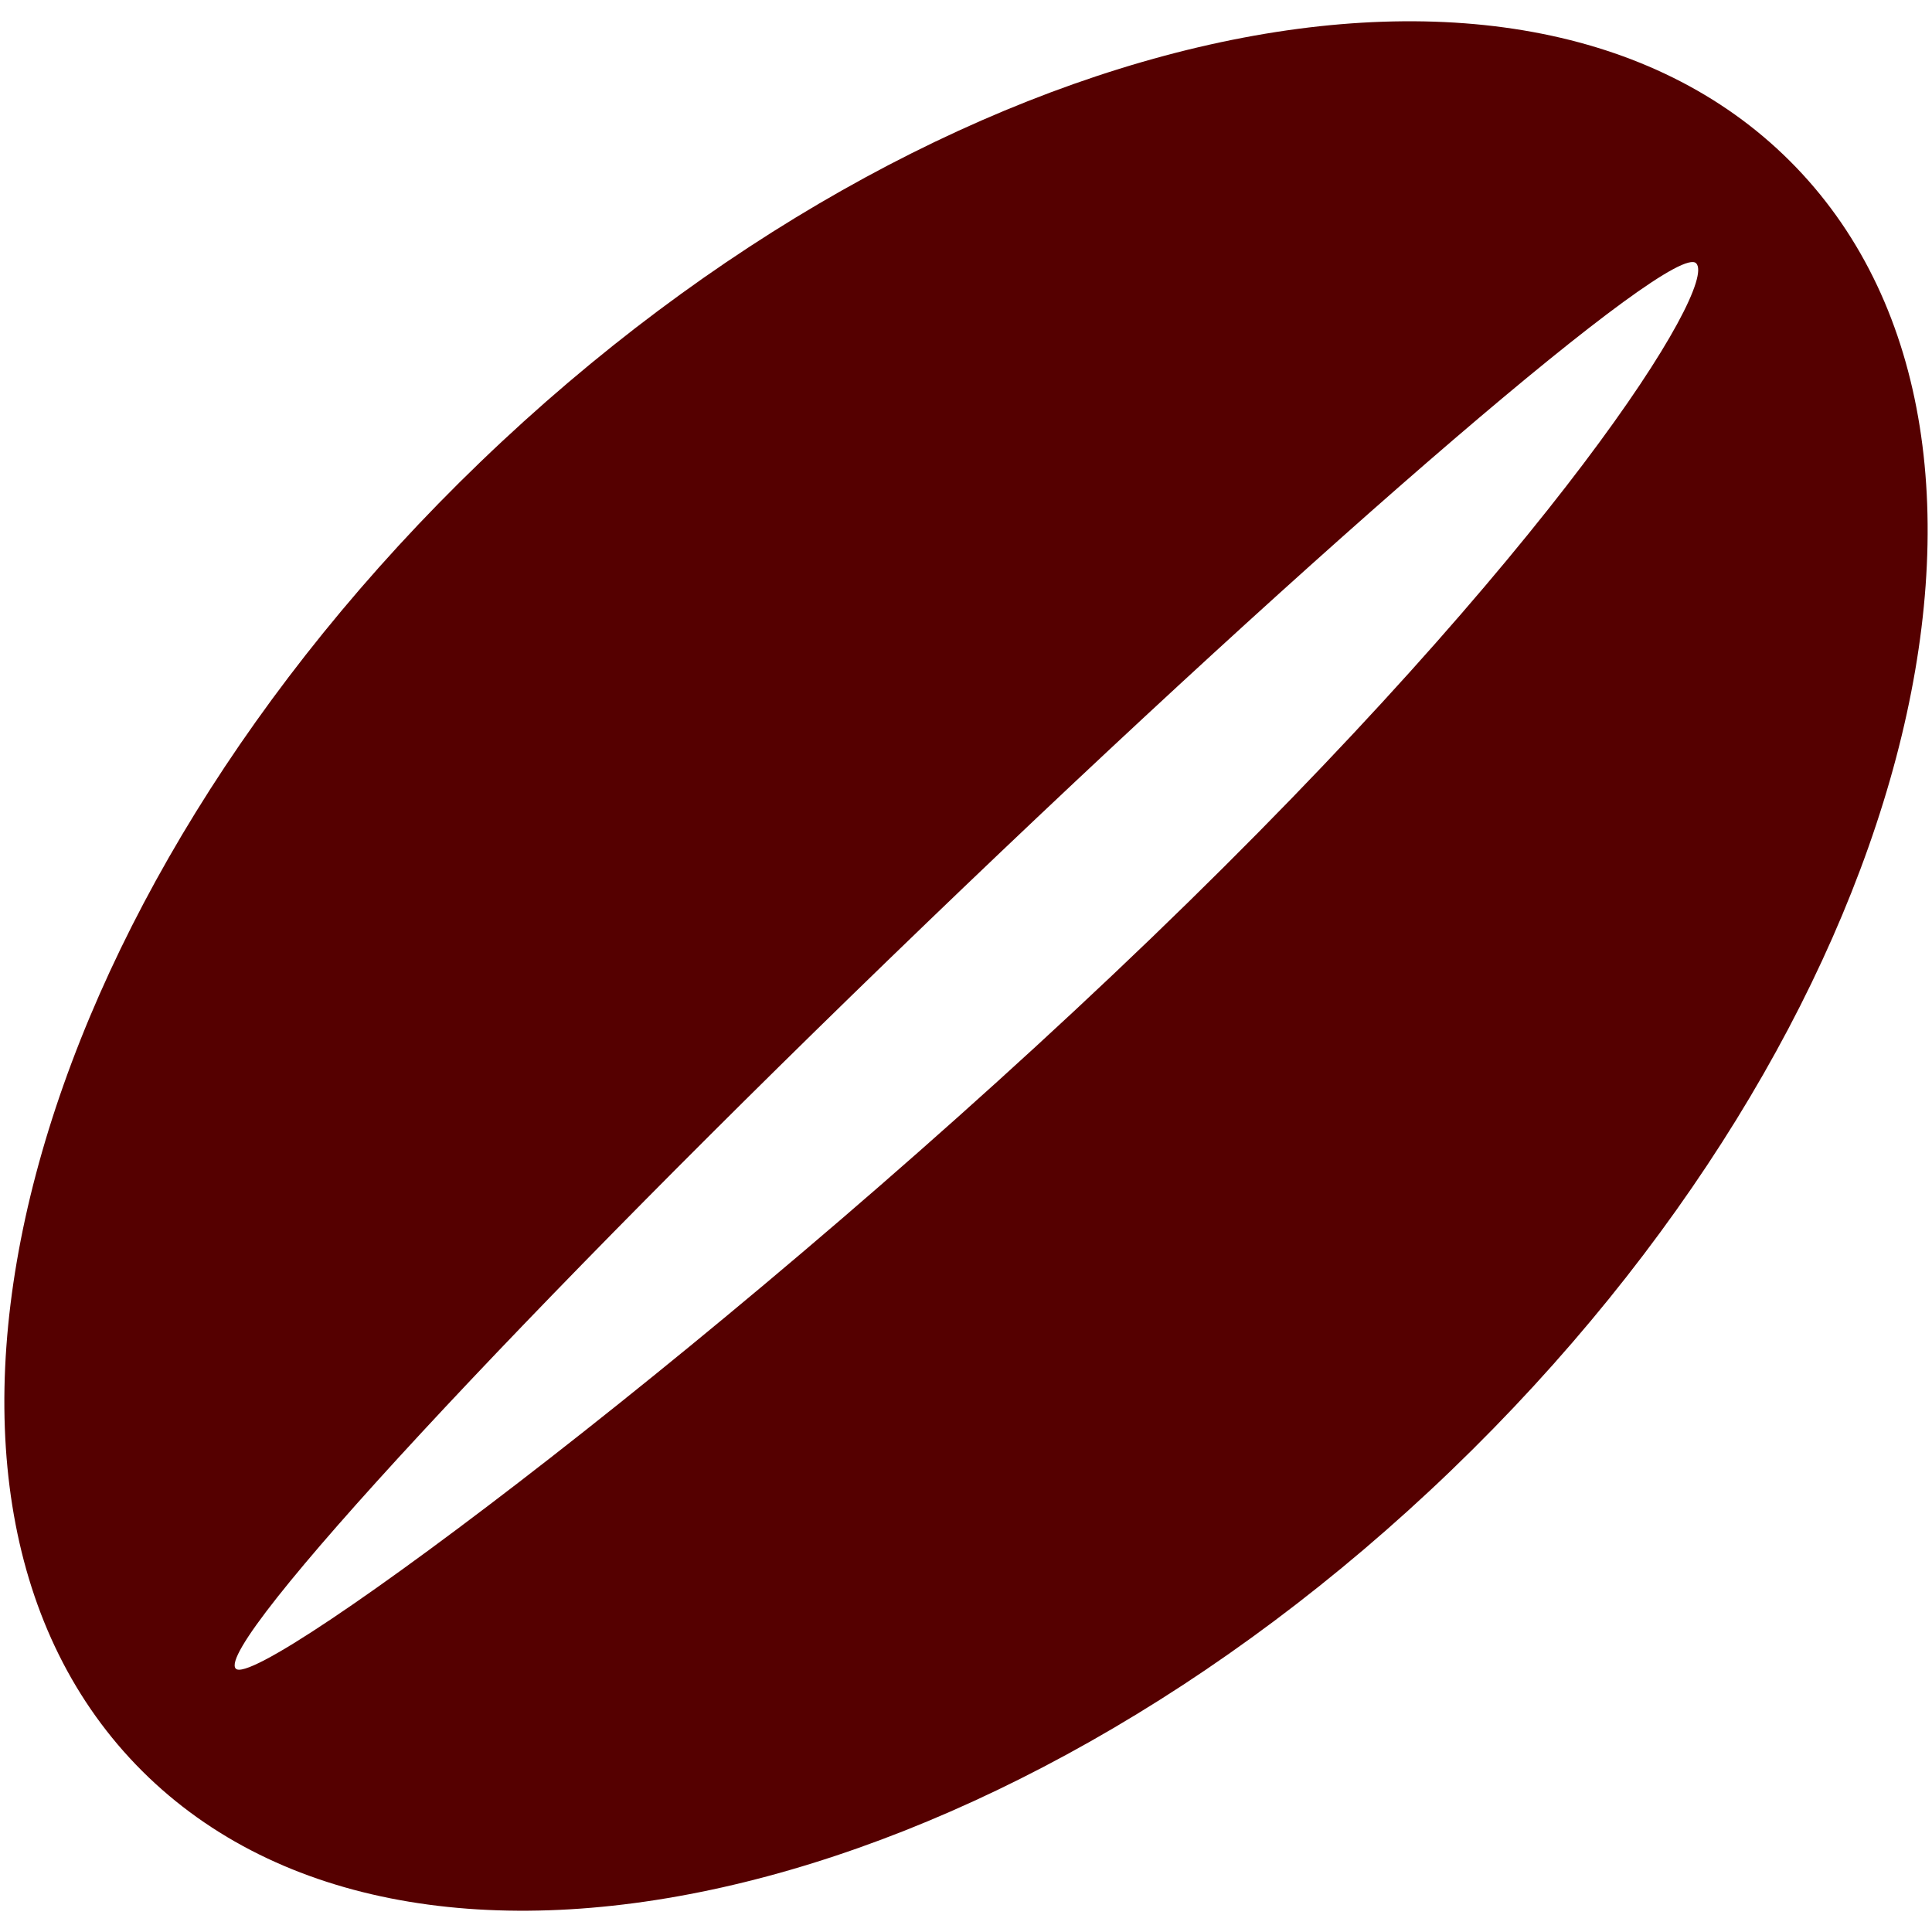 <svg xmlns="http://www.w3.org/2000/svg" width="78mm" height="78mm" viewBox="0 0 276.378 276.378"><path d="M68.766 66.045C3.19 129.148-18.89 212.603 19.451 252.448c38.341 39.844 122.584 20.988 188.16-42.115C273.19 147.23 295.269 63.775 256.928 23.93 218.586-15.914 134.343 2.942 68.767 66.045zm63.637 66.131C190.098 76.658 239.46 34.344 242.648 37.67c3.191 3.324-20.272 41.019-77.96 96.53C107 189.713 36.93 242.024 33.731 238.708c-3.201-3.315 40.977-51.012 98.672-106.53z" fill="#500"/></svg>
